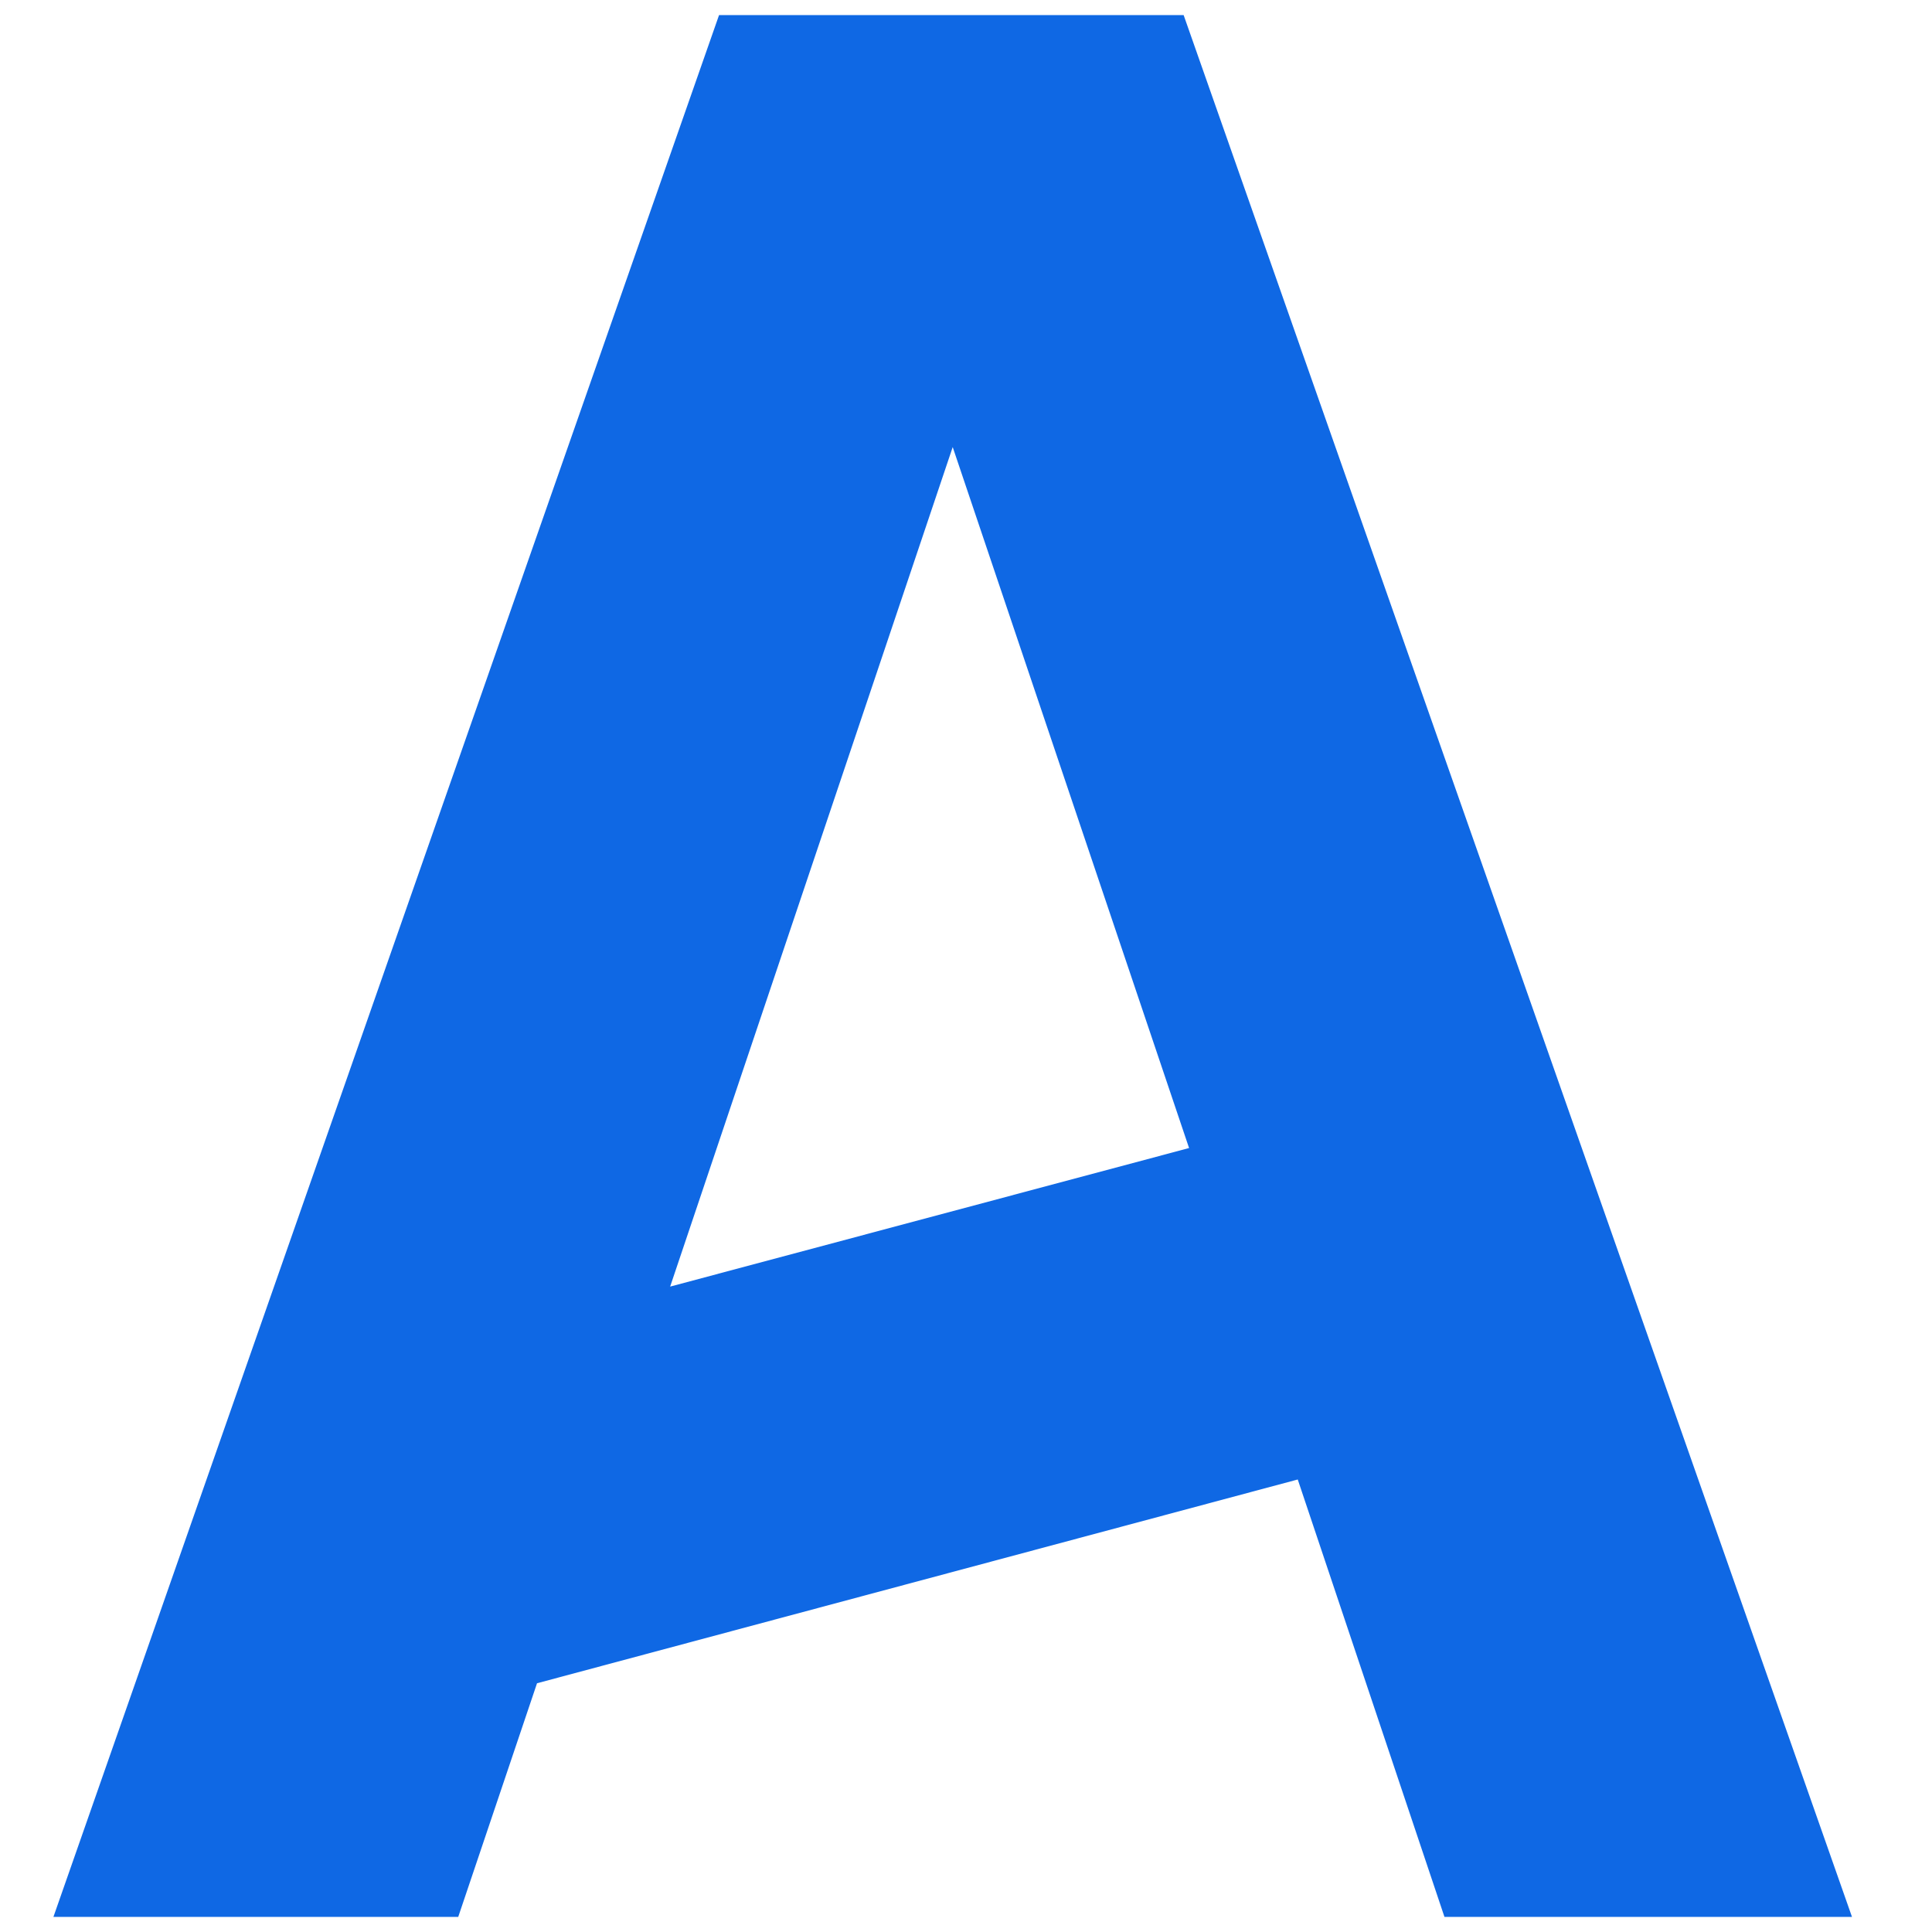 <?xml version="1.0" encoding="UTF-8"?> <svg xmlns="http://www.w3.org/2000/svg" width="128" height="128" viewBox="0 0 128 128" fill="none"><path d="M122.699 127H95.699L85.979 98.02L35.579 111.52L30.359 127H3.539L47.639 1H78.419L122.699 127ZM63.119 29.62L44.399 85.24L78.779 76.06L63.119 29.62Z" fill="#0F68E4"></path></svg> 